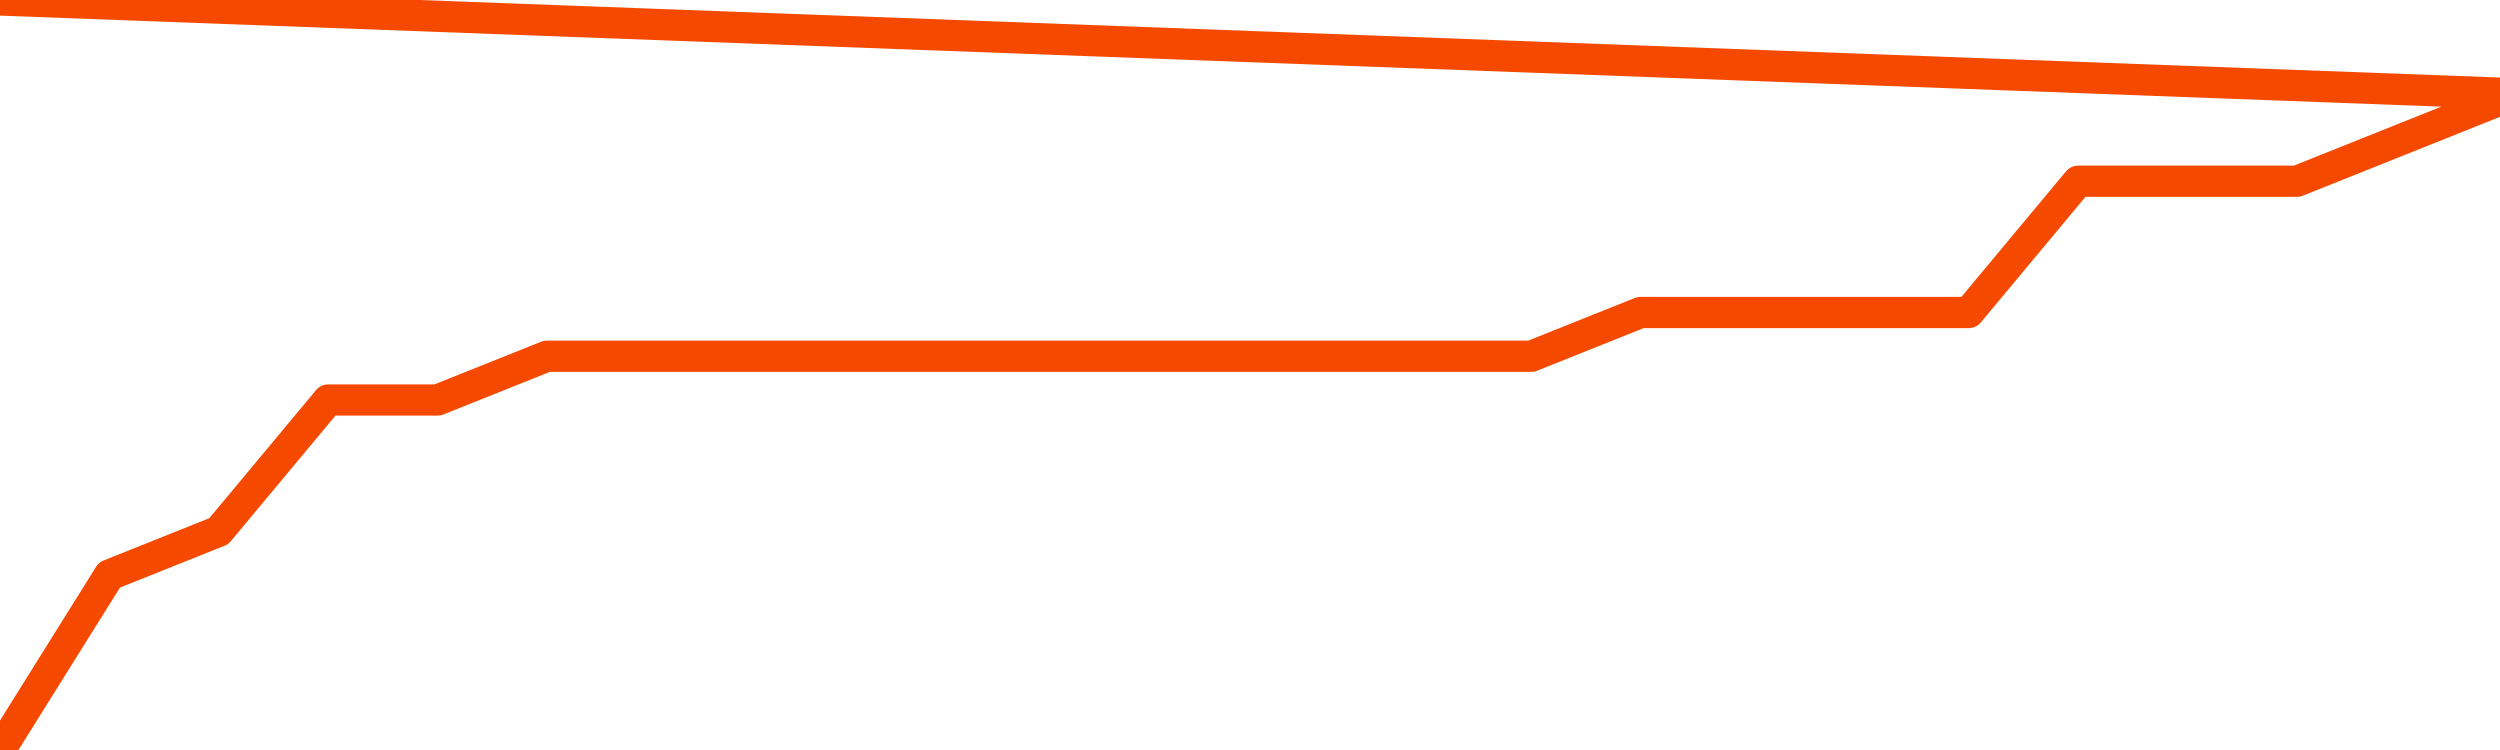       <svg
        version="1.1"
        xmlns="http://www.w3.org/2000/svg"
        width="80"
        height="24"
        viewBox="0 0 80 24">
        <path
          fill="url(#gradient)"
          fill-opacity="0.56"
          stroke="none"
          d="M 0,26 0.0,24.0 3.5,18.4 7.0,17.0 10.5,12.8 14.0,12.8 17.5,11.4 21.0,11.4 24.5,11.4 28.0,11.4 31.5,11.4 35.0,11.4 38.5,11.4 42.0,11.4 45.5,11.4 49.0,11.4 52.5,10.0 56.0,10.0 59.5,10.0 63.0,10.0 66.5,5.8 70.0,5.8 73.5,5.8 77.0,4.4 80.5,3.0 82,26 Z"
        />
        <path
          fill="none"
          stroke="#F64900"
          stroke-width="1"
          stroke-linejoin="round"
          stroke-linecap="round"
          d="M 0.0,24.0 3.5,18.4 7.0,17.0 10.5,12.8 14.0,12.8 17.5,11.4 21.0,11.4 24.5,11.4 28.0,11.4 31.5,11.4 35.0,11.4 38.5,11.4 42.0,11.4 45.5,11.4 49.0,11.4 52.5,10.0 56.0,10.0 59.5,10.0 63.0,10.0 66.5,5.8 70.0,5.8 73.5,5.8 77.0,4.4 80.5,3.0.join(' ') }"
        />
      </svg>
